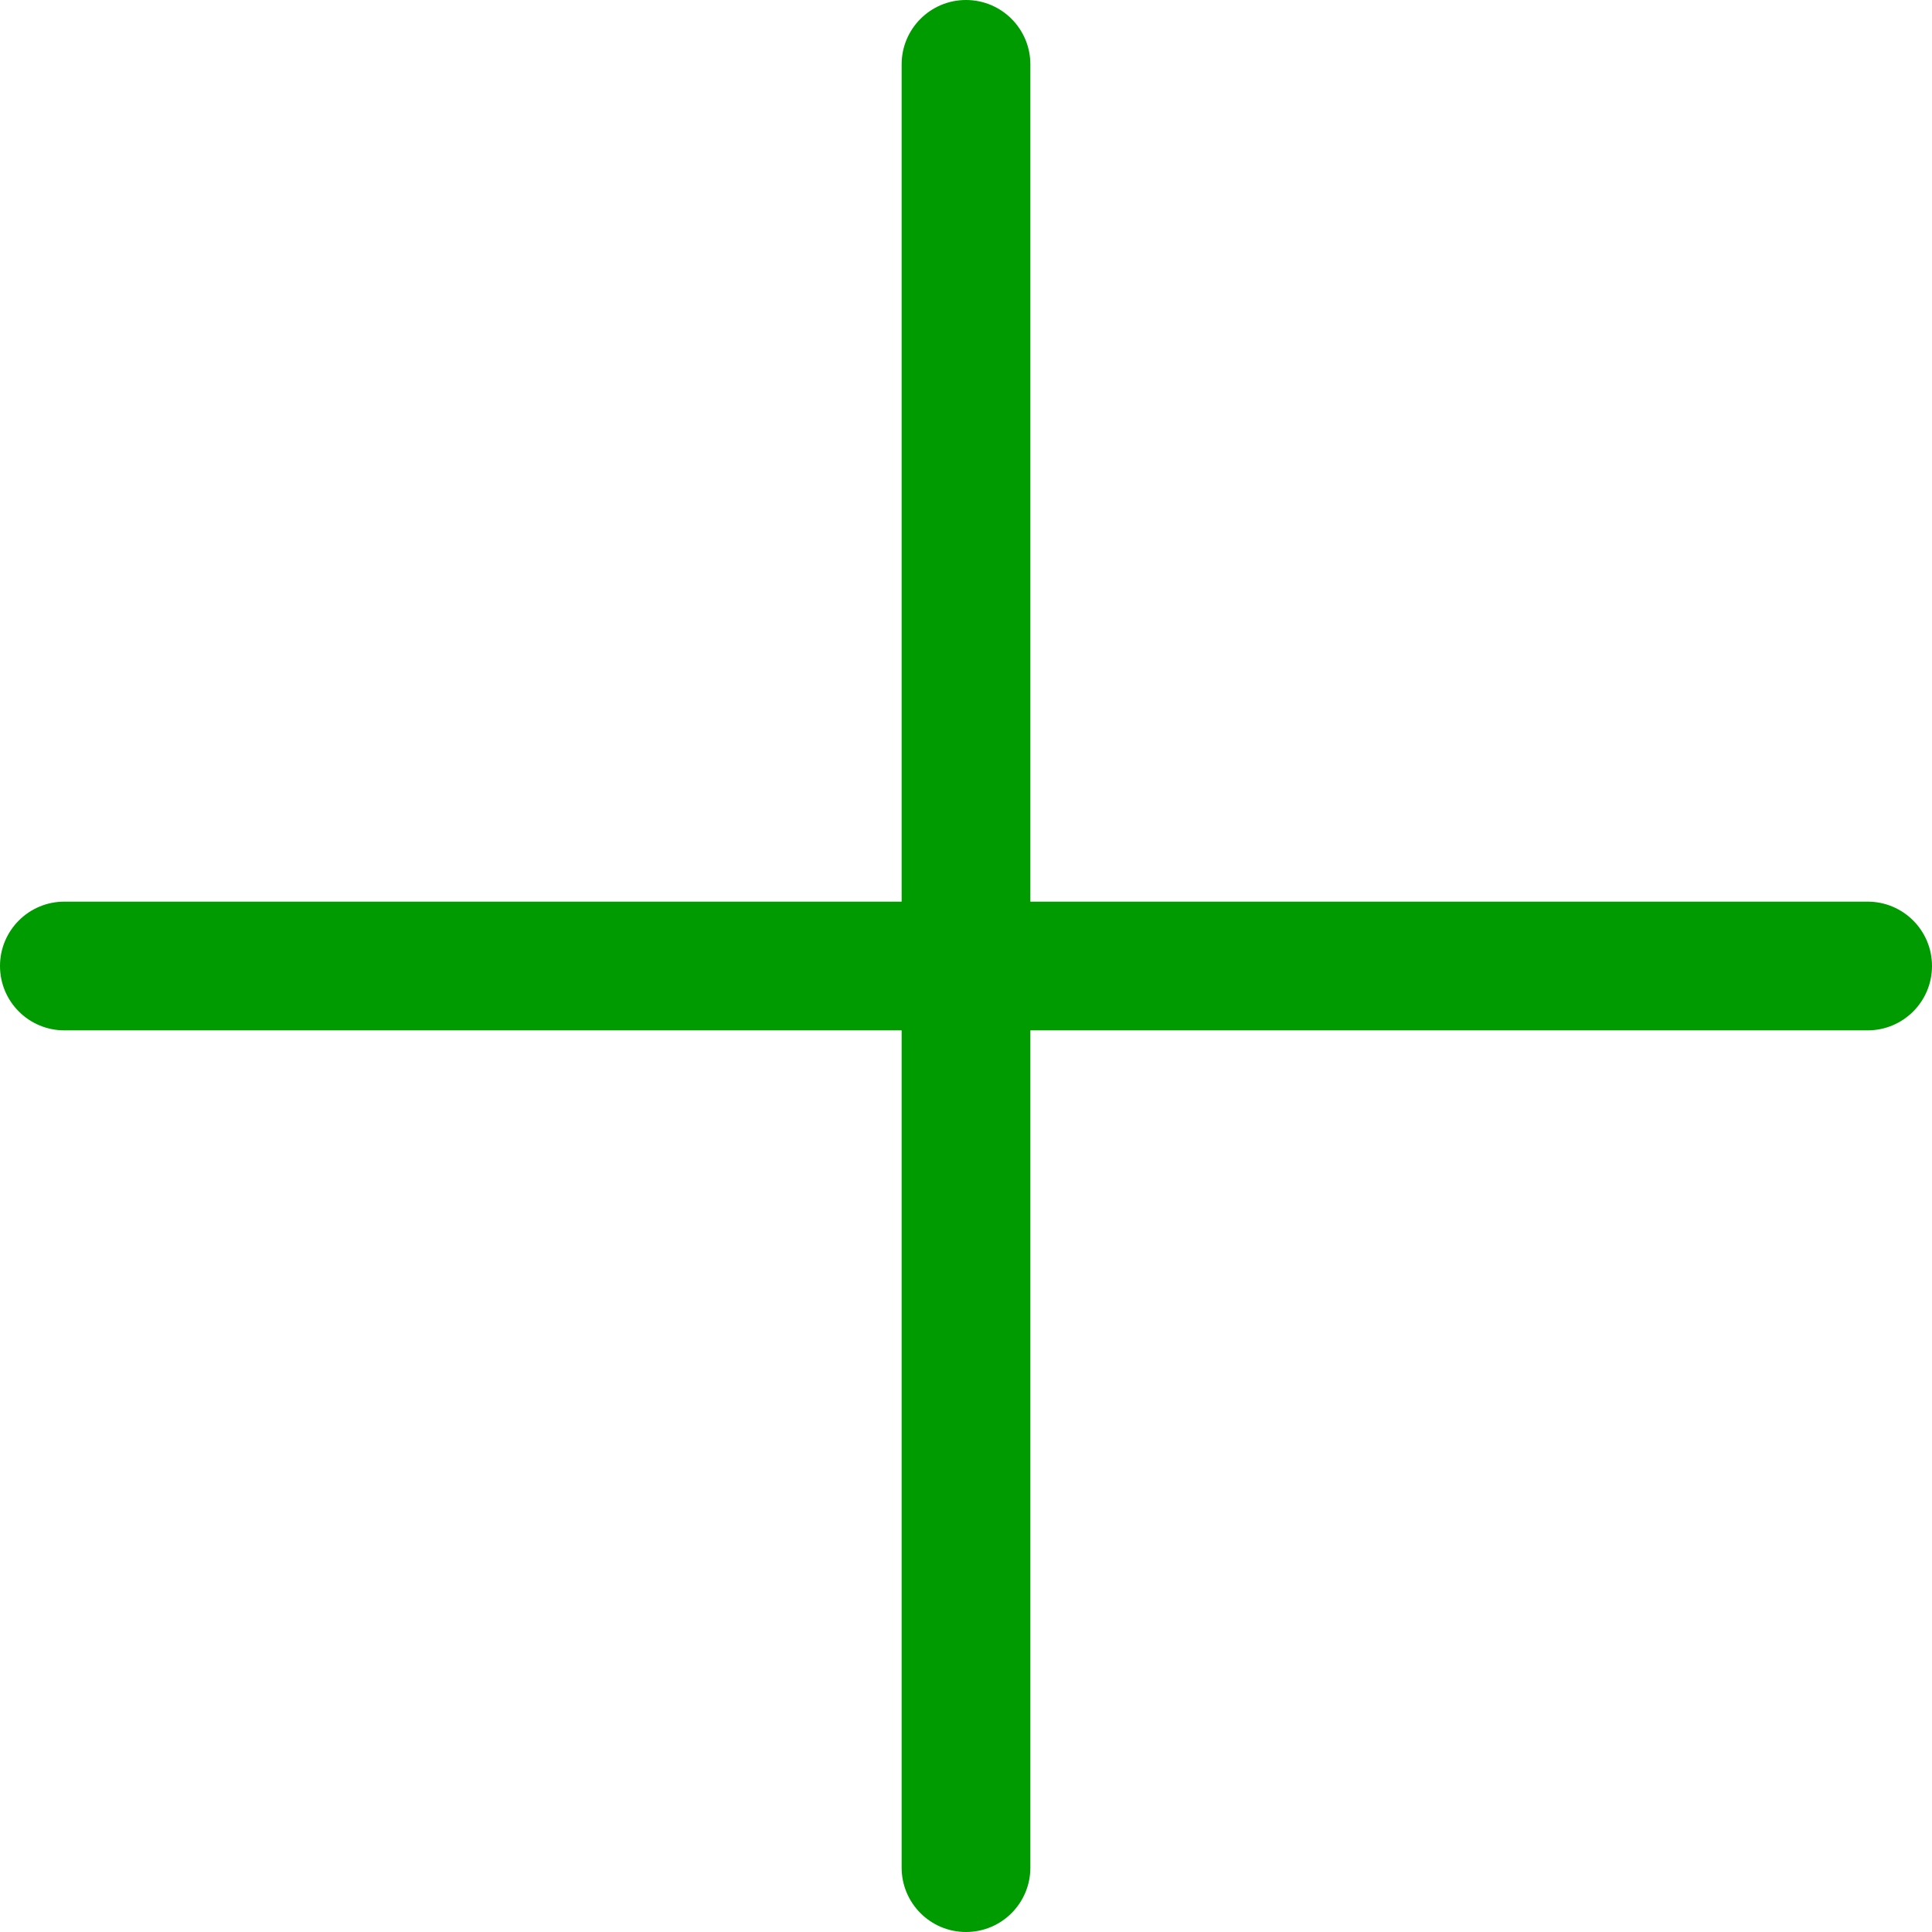 <?xml version="1.0" encoding="UTF-8"?>
<svg xmlns="http://www.w3.org/2000/svg" width="16" height="16" viewBox="0 0 16 16" fill="none">
  <path fill-rule="evenodd" clip-rule="evenodd" d="M8.533 0.533C8.533 0.239 8.295 0 8 0C7.705 0 7.467 0.239 7.467 0.533V7.467H0.533C0.239 7.467 0 7.705 0 8C0 8.295 0.239 8.533 0.533 8.533H7.467V15.467C7.467 15.761 7.705 16 8 16C8.295 16 8.533 15.761 8.533 15.467V8.533H15.467C15.761 8.533 16 8.295 16 8C16 7.705 15.761 7.467 15.467 7.467H8.533V0.533Z" fill="#009B00"></path>
</svg>
